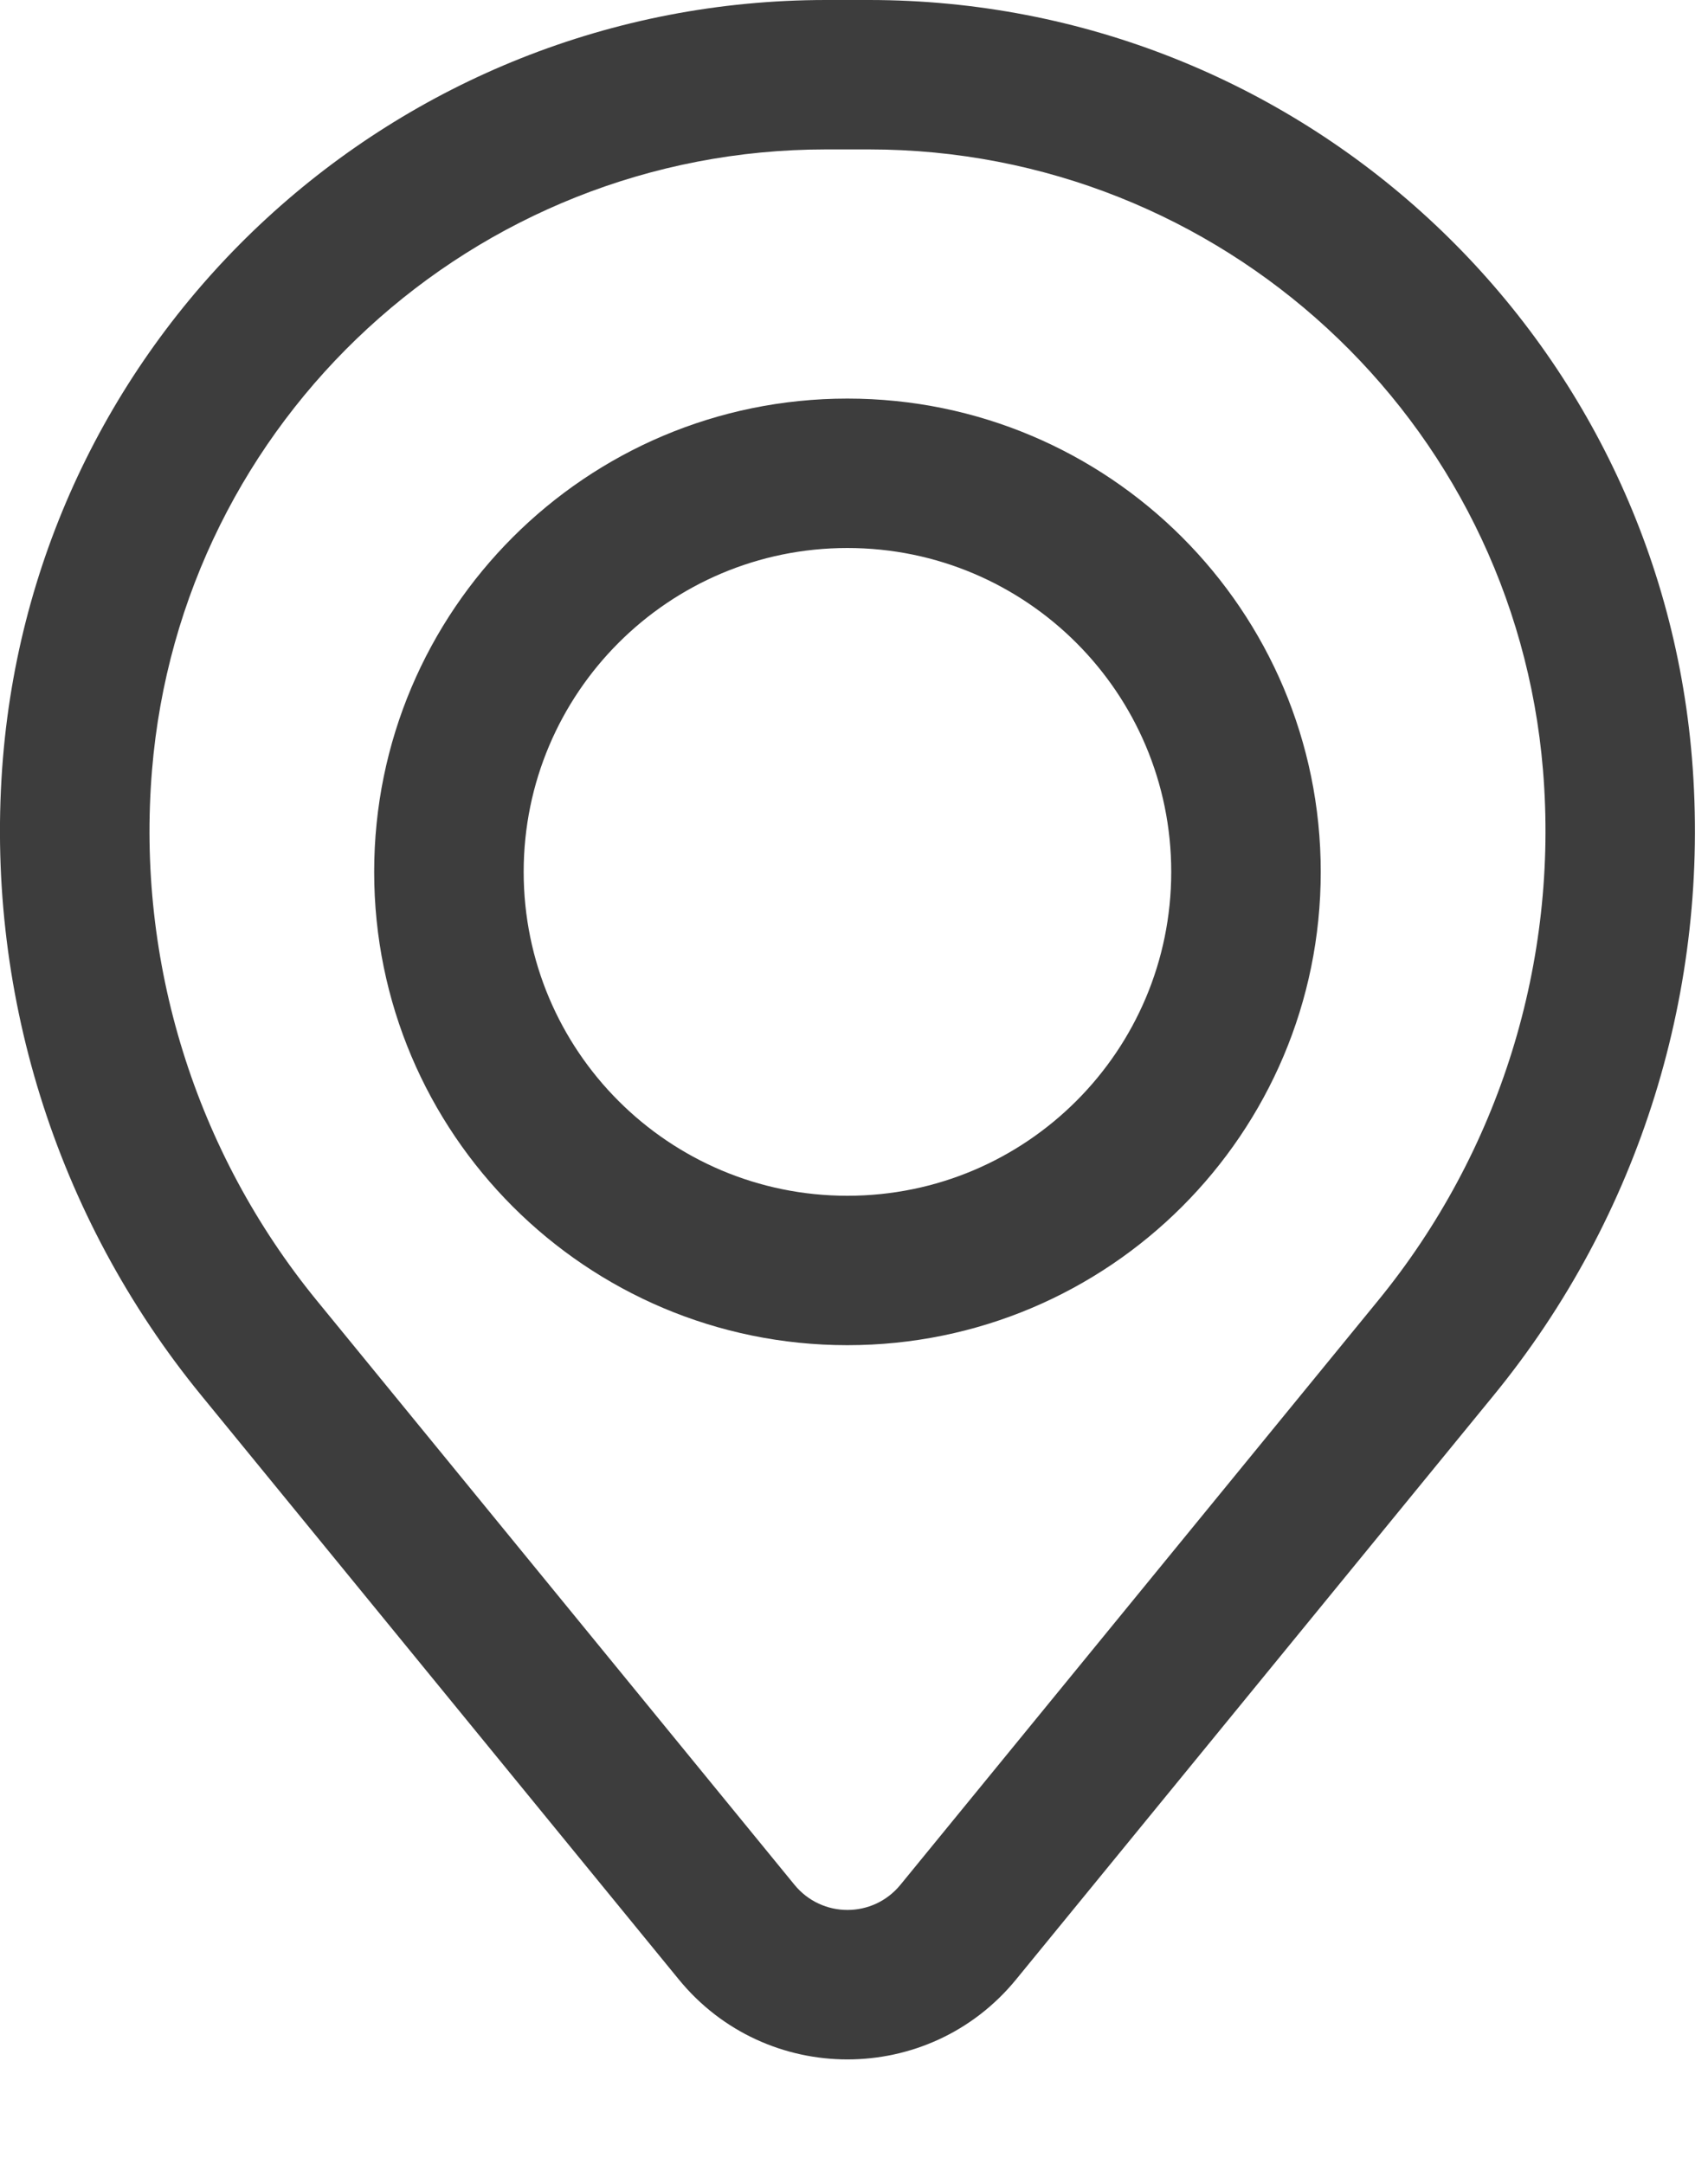 <svg width="15" height="19" viewBox="0 0 15 19" fill="none" xmlns="http://www.w3.org/2000/svg">
<path fill-rule="evenodd" clip-rule="evenodd" d="M3.286 7.656C3.286 5.361 5.147 3.5 7.442 3.5C9.738 3.5 11.599 5.361 11.599 7.656C11.599 9.952 9.738 11.812 7.442 11.812C5.147 11.812 3.286 9.952 3.286 7.656ZM7.442 4.812C5.872 4.812 4.599 6.086 4.599 7.656C4.599 9.227 5.872 10.5 7.442 10.5C9.013 10.5 10.286 9.227 10.286 7.656C10.286 6.086 9.013 4.812 7.442 4.812Z" fill="#3D3D3D"/>
<path fill-rule="evenodd" clip-rule="evenodd" d="M0.026 6.656C0.337 2.895 3.48 0 7.254 0H7.632C11.406 0 14.549 2.895 14.859 6.656C15.025 8.677 14.401 10.683 13.118 12.252L8.924 17.381C8.158 18.318 6.727 18.318 5.961 17.381L1.767 12.252C0.484 10.683 -0.14 8.677 0.026 6.656ZM7.254 1.312C4.163 1.312 1.588 3.683 1.335 6.764C1.196 8.445 1.715 10.115 2.783 11.421L6.977 16.55C7.218 16.845 7.667 16.845 7.908 16.55L12.102 11.421C13.17 10.115 13.689 8.445 13.551 6.764C13.297 3.683 10.723 1.312 7.632 1.312H7.254Z" fill="#3D3D3D"/>
</svg>
